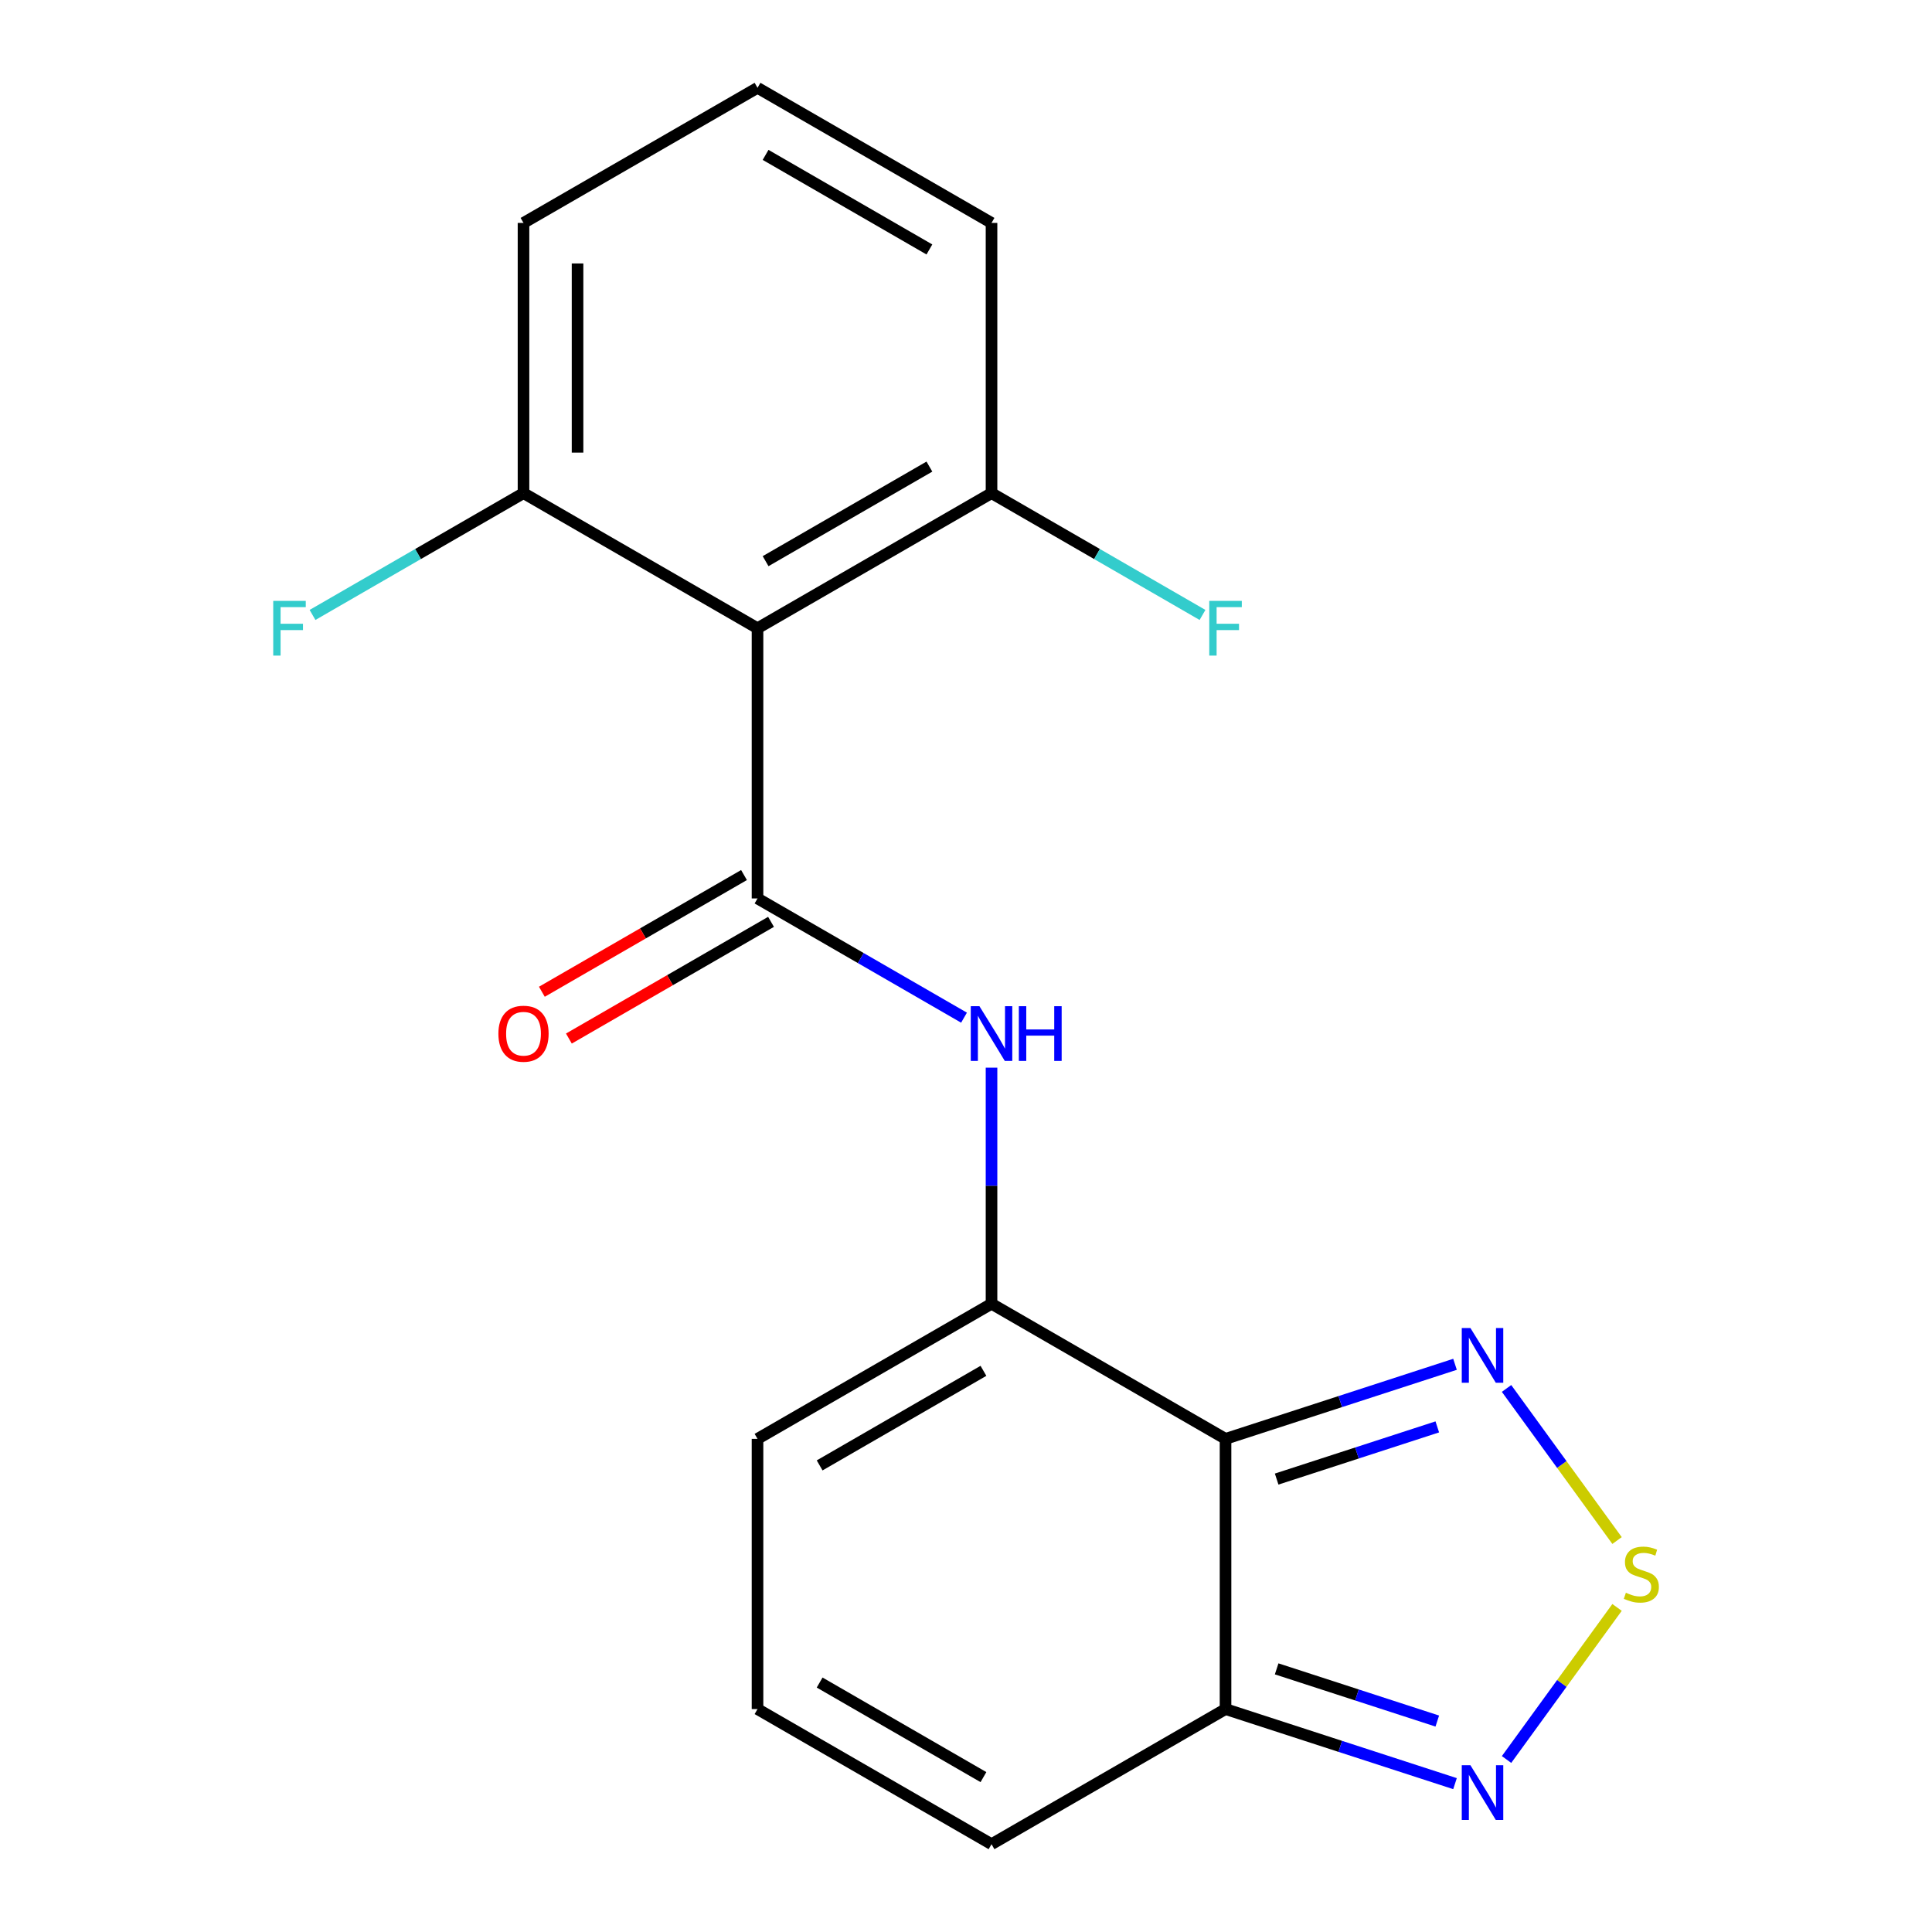 <?xml version='1.0' encoding='iso-8859-1'?>
<svg version='1.1' baseProfile='full'
              xmlns='http://www.w3.org/2000/svg'
                      xmlns:rdkit='http://www.rdkit.org/xml'
                      xmlns:xlink='http://www.w3.org/1999/xlink'
                  xml:space='preserve'
width='1000px' height='1000px' viewBox='0 0 1000 1000'>
<!-- END OF HEADER -->
<rect style='opacity:1.0;fill:#FFFFFF;stroke:none' width='1000' height='1000' x='0' y='0'> </rect>
<path class='bond-1' d='M 634.334,744.755 L 513.211,674.825' style='fill:none;fill-rule:evenodd;stroke:#000000;stroke-width:6px;stroke-linecap:butt;stroke-linejoin:miter;stroke-opacity:1' />
<path class='bond-5' d='M 634.334,744.755 L 693.723,725.459' style='fill:none;fill-rule:evenodd;stroke:#000000;stroke-width:6px;stroke-linecap:butt;stroke-linejoin:miter;stroke-opacity:1' />
<path class='bond-5' d='M 693.723,725.459 L 753.112,706.162' style='fill:none;fill-rule:evenodd;stroke:#0000FF;stroke-width:6px;stroke-linecap:butt;stroke-linejoin:miter;stroke-opacity:1' />
<path class='bond-5' d='M 660.794,765.569 L 702.367,752.062' style='fill:none;fill-rule:evenodd;stroke:#000000;stroke-width:6px;stroke-linecap:butt;stroke-linejoin:miter;stroke-opacity:1' />
<path class='bond-5' d='M 702.367,752.062 L 743.939,738.554' style='fill:none;fill-rule:evenodd;stroke:#0000FF;stroke-width:6px;stroke-linecap:butt;stroke-linejoin:miter;stroke-opacity:1' />
<path class='bond-6' d='M 634.334,744.755 L 634.334,884.615' style='fill:none;fill-rule:evenodd;stroke:#000000;stroke-width:6px;stroke-linecap:butt;stroke-linejoin:miter;stroke-opacity:1' />
<path class='bond-0' d='M 392.089,465.035 L 445.532,495.89' style='fill:none;fill-rule:evenodd;stroke:#000000;stroke-width:6px;stroke-linecap:butt;stroke-linejoin:miter;stroke-opacity:1' />
<path class='bond-0' d='M 445.532,495.89 L 498.975,526.746' style='fill:none;fill-rule:evenodd;stroke:#0000FF;stroke-width:6px;stroke-linecap:butt;stroke-linejoin:miter;stroke-opacity:1' />
<path class='bond-2' d='M 392.089,465.035 L 392.089,325.175' style='fill:none;fill-rule:evenodd;stroke:#000000;stroke-width:6px;stroke-linecap:butt;stroke-linejoin:miter;stroke-opacity:1' />
<path class='bond-9' d='M 385.096,452.923 L 332.783,483.126' style='fill:none;fill-rule:evenodd;stroke:#000000;stroke-width:6px;stroke-linecap:butt;stroke-linejoin:miter;stroke-opacity:1' />
<path class='bond-9' d='M 332.783,483.126 L 280.47,513.329' style='fill:none;fill-rule:evenodd;stroke:#FF0000;stroke-width:6px;stroke-linecap:butt;stroke-linejoin:miter;stroke-opacity:1' />
<path class='bond-9' d='M 399.082,477.147 L 346.769,507.35' style='fill:none;fill-rule:evenodd;stroke:#000000;stroke-width:6px;stroke-linecap:butt;stroke-linejoin:miter;stroke-opacity:1' />
<path class='bond-9' d='M 346.769,507.35 L 294.456,537.553' style='fill:none;fill-rule:evenodd;stroke:#FF0000;stroke-width:6px;stroke-linecap:butt;stroke-linejoin:miter;stroke-opacity:1' />
<path class='bond-4' d='M 513.211,674.825 L 513.211,613.723' style='fill:none;fill-rule:evenodd;stroke:#000000;stroke-width:6px;stroke-linecap:butt;stroke-linejoin:miter;stroke-opacity:1' />
<path class='bond-4' d='M 513.211,613.723 L 513.211,552.622' style='fill:none;fill-rule:evenodd;stroke:#0000FF;stroke-width:6px;stroke-linecap:butt;stroke-linejoin:miter;stroke-opacity:1' />
<path class='bond-8' d='M 513.211,674.825 L 392.089,744.755' style='fill:none;fill-rule:evenodd;stroke:#000000;stroke-width:6px;stroke-linecap:butt;stroke-linejoin:miter;stroke-opacity:1' />
<path class='bond-8' d='M 509.029,709.539 L 424.243,758.49' style='fill:none;fill-rule:evenodd;stroke:#000000;stroke-width:6px;stroke-linecap:butt;stroke-linejoin:miter;stroke-opacity:1' />
<path class='bond-10' d='M 392.089,325.175 L 513.211,255.245' style='fill:none;fill-rule:evenodd;stroke:#000000;stroke-width:6px;stroke-linecap:butt;stroke-linejoin:miter;stroke-opacity:1' />
<path class='bond-10' d='M 396.271,290.461 L 481.057,241.51' style='fill:none;fill-rule:evenodd;stroke:#000000;stroke-width:6px;stroke-linecap:butt;stroke-linejoin:miter;stroke-opacity:1' />
<path class='bond-11' d='M 392.089,325.175 L 270.966,255.245' style='fill:none;fill-rule:evenodd;stroke:#000000;stroke-width:6px;stroke-linecap:butt;stroke-linejoin:miter;stroke-opacity:1' />
<path class='bond-3' d='M 836.98,797.375 L 808.384,758.016' style='fill:none;fill-rule:evenodd;stroke:#CCCC00;stroke-width:6px;stroke-linecap:butt;stroke-linejoin:miter;stroke-opacity:1' />
<path class='bond-3' d='M 808.384,758.016 L 779.788,718.658' style='fill:none;fill-rule:evenodd;stroke:#0000FF;stroke-width:6px;stroke-linecap:butt;stroke-linejoin:miter;stroke-opacity:1' />
<path class='bond-19' d='M 836.98,831.995 L 808.384,871.354' style='fill:none;fill-rule:evenodd;stroke:#CCCC00;stroke-width:6px;stroke-linecap:butt;stroke-linejoin:miter;stroke-opacity:1' />
<path class='bond-19' d='M 808.384,871.354 L 779.788,910.713' style='fill:none;fill-rule:evenodd;stroke:#0000FF;stroke-width:6px;stroke-linecap:butt;stroke-linejoin:miter;stroke-opacity:1' />
<path class='bond-7' d='M 634.334,884.615 L 693.723,903.912' style='fill:none;fill-rule:evenodd;stroke:#000000;stroke-width:6px;stroke-linecap:butt;stroke-linejoin:miter;stroke-opacity:1' />
<path class='bond-7' d='M 693.723,903.912 L 753.112,923.209' style='fill:none;fill-rule:evenodd;stroke:#0000FF;stroke-width:6px;stroke-linecap:butt;stroke-linejoin:miter;stroke-opacity:1' />
<path class='bond-7' d='M 660.794,863.801 L 702.367,877.309' style='fill:none;fill-rule:evenodd;stroke:#000000;stroke-width:6px;stroke-linecap:butt;stroke-linejoin:miter;stroke-opacity:1' />
<path class='bond-7' d='M 702.367,877.309 L 743.939,890.817' style='fill:none;fill-rule:evenodd;stroke:#0000FF;stroke-width:6px;stroke-linecap:butt;stroke-linejoin:miter;stroke-opacity:1' />
<path class='bond-13' d='M 634.334,884.615 L 513.211,954.545' style='fill:none;fill-rule:evenodd;stroke:#000000;stroke-width:6px;stroke-linecap:butt;stroke-linejoin:miter;stroke-opacity:1' />
<path class='bond-20' d='M 392.089,744.755 L 392.089,884.615' style='fill:none;fill-rule:evenodd;stroke:#000000;stroke-width:6px;stroke-linecap:butt;stroke-linejoin:miter;stroke-opacity:1' />
<path class='bond-14' d='M 513.211,255.245 L 567.814,286.77' style='fill:none;fill-rule:evenodd;stroke:#000000;stroke-width:6px;stroke-linecap:butt;stroke-linejoin:miter;stroke-opacity:1' />
<path class='bond-14' d='M 567.814,286.77 L 622.417,318.295' style='fill:none;fill-rule:evenodd;stroke:#33CCCC;stroke-width:6px;stroke-linecap:butt;stroke-linejoin:miter;stroke-opacity:1' />
<path class='bond-18' d='M 513.211,255.245 L 513.211,115.385' style='fill:none;fill-rule:evenodd;stroke:#000000;stroke-width:6px;stroke-linecap:butt;stroke-linejoin:miter;stroke-opacity:1' />
<path class='bond-15' d='M 270.966,255.245 L 216.363,286.77' style='fill:none;fill-rule:evenodd;stroke:#000000;stroke-width:6px;stroke-linecap:butt;stroke-linejoin:miter;stroke-opacity:1' />
<path class='bond-15' d='M 216.363,286.77 L 161.76,318.295' style='fill:none;fill-rule:evenodd;stroke:#33CCCC;stroke-width:6px;stroke-linecap:butt;stroke-linejoin:miter;stroke-opacity:1' />
<path class='bond-17' d='M 270.966,255.245 L 270.966,115.385' style='fill:none;fill-rule:evenodd;stroke:#000000;stroke-width:6px;stroke-linecap:butt;stroke-linejoin:miter;stroke-opacity:1' />
<path class='bond-17' d='M 298.938,234.266 L 298.938,136.364' style='fill:none;fill-rule:evenodd;stroke:#000000;stroke-width:6px;stroke-linecap:butt;stroke-linejoin:miter;stroke-opacity:1' />
<path class='bond-12' d='M 392.089,884.615 L 513.211,954.545' style='fill:none;fill-rule:evenodd;stroke:#000000;stroke-width:6px;stroke-linecap:butt;stroke-linejoin:miter;stroke-opacity:1' />
<path class='bond-12' d='M 424.243,870.88 L 509.029,919.831' style='fill:none;fill-rule:evenodd;stroke:#000000;stroke-width:6px;stroke-linecap:butt;stroke-linejoin:miter;stroke-opacity:1' />
<path class='bond-16' d='M 392.089,45.455 L 270.966,115.385' style='fill:none;fill-rule:evenodd;stroke:#000000;stroke-width:6px;stroke-linecap:butt;stroke-linejoin:miter;stroke-opacity:1' />
<path class='bond-21' d='M 392.089,45.455 L 513.211,115.385' style='fill:none;fill-rule:evenodd;stroke:#000000;stroke-width:6px;stroke-linecap:butt;stroke-linejoin:miter;stroke-opacity:1' />
<path class='bond-21' d='M 396.271,80.168 L 481.057,129.12' style='fill:none;fill-rule:evenodd;stroke:#000000;stroke-width:6px;stroke-linecap:butt;stroke-linejoin:miter;stroke-opacity:1' />
<path  class='atom-4' d='M 841.556 824.405
Q 841.876 824.525, 843.196 825.085
Q 844.516 825.645, 845.956 826.005
Q 847.436 826.325, 848.876 826.325
Q 851.556 826.325, 853.116 825.045
Q 854.676 823.725, 854.676 821.445
Q 854.676 819.885, 853.876 818.925
Q 853.116 817.965, 851.916 817.445
Q 850.716 816.925, 848.716 816.325
Q 846.196 815.565, 844.676 814.845
Q 843.196 814.125, 842.116 812.605
Q 841.076 811.085, 841.076 808.525
Q 841.076 804.965, 843.476 802.765
Q 845.916 800.565, 850.716 800.565
Q 853.996 800.565, 857.716 802.125
L 856.796 805.205
Q 853.396 803.805, 850.836 803.805
Q 848.076 803.805, 846.556 804.965
Q 845.036 806.085, 845.076 808.045
Q 845.076 809.565, 845.836 810.485
Q 846.636 811.405, 847.756 811.925
Q 848.916 812.445, 850.836 813.045
Q 853.396 813.845, 854.916 814.645
Q 856.436 815.445, 857.516 817.085
Q 858.636 818.685, 858.636 821.445
Q 858.636 825.365, 855.996 827.485
Q 853.396 829.565, 849.036 829.565
Q 846.516 829.565, 844.596 829.005
Q 842.716 828.485, 840.476 827.565
L 841.556 824.405
' fill='#CCCC00'/>
<path  class='atom-5' d='M 506.951 520.805
L 516.231 535.805
Q 517.151 537.285, 518.631 539.965
Q 520.111 542.645, 520.191 542.805
L 520.191 520.805
L 523.951 520.805
L 523.951 549.125
L 520.071 549.125
L 510.111 532.725
Q 508.951 530.805, 507.711 528.605
Q 506.511 526.405, 506.151 525.725
L 506.151 549.125
L 502.471 549.125
L 502.471 520.805
L 506.951 520.805
' fill='#0000FF'/>
<path  class='atom-5' d='M 527.351 520.805
L 531.191 520.805
L 531.191 532.845
L 545.671 532.845
L 545.671 520.805
L 549.511 520.805
L 549.511 549.125
L 545.671 549.125
L 545.671 536.045
L 531.191 536.045
L 531.191 549.125
L 527.351 549.125
L 527.351 520.805
' fill='#0000FF'/>
<path  class='atom-6' d='M 761.088 687.376
L 770.368 702.376
Q 771.288 703.856, 772.768 706.536
Q 774.248 709.216, 774.328 709.376
L 774.328 687.376
L 778.088 687.376
L 778.088 715.696
L 774.208 715.696
L 764.248 699.296
Q 763.088 697.376, 761.848 695.176
Q 760.648 692.976, 760.288 692.296
L 760.288 715.696
L 756.608 715.696
L 756.608 687.376
L 761.088 687.376
' fill='#0000FF'/>
<path  class='atom-8' d='M 761.088 913.675
L 770.368 928.675
Q 771.288 930.155, 772.768 932.835
Q 774.248 935.515, 774.328 935.675
L 774.328 913.675
L 778.088 913.675
L 778.088 941.995
L 774.208 941.995
L 764.248 925.595
Q 763.088 923.675, 761.848 921.475
Q 760.648 919.275, 760.288 918.595
L 760.288 941.995
L 756.608 941.995
L 756.608 913.675
L 761.088 913.675
' fill='#0000FF'/>
<path  class='atom-10' d='M 257.966 535.045
Q 257.966 528.245, 261.326 524.445
Q 264.686 520.645, 270.966 520.645
Q 277.246 520.645, 280.606 524.445
Q 283.966 528.245, 283.966 535.045
Q 283.966 541.925, 280.566 545.845
Q 277.166 549.725, 270.966 549.725
Q 264.726 549.725, 261.326 545.845
Q 257.966 541.965, 257.966 535.045
M 270.966 546.525
Q 275.286 546.525, 277.606 543.645
Q 279.966 540.725, 279.966 535.045
Q 279.966 529.485, 277.606 526.685
Q 275.286 523.845, 270.966 523.845
Q 266.646 523.845, 264.286 526.645
Q 261.966 529.445, 261.966 535.045
Q 261.966 540.765, 264.286 543.645
Q 266.646 546.525, 270.966 546.525
' fill='#FF0000'/>
<path  class='atom-15' d='M 625.914 311.015
L 642.754 311.015
L 642.754 314.255
L 629.714 314.255
L 629.714 322.855
L 641.314 322.855
L 641.314 326.135
L 629.714 326.135
L 629.714 339.335
L 625.914 339.335
L 625.914 311.015
' fill='#33CCCC'/>
<path  class='atom-16' d='M 141.424 311.015
L 158.264 311.015
L 158.264 314.255
L 145.224 314.255
L 145.224 322.855
L 156.824 322.855
L 156.824 326.135
L 145.224 326.135
L 145.224 339.335
L 141.424 339.335
L 141.424 311.015
' fill='#33CCCC'/>
</svg>
